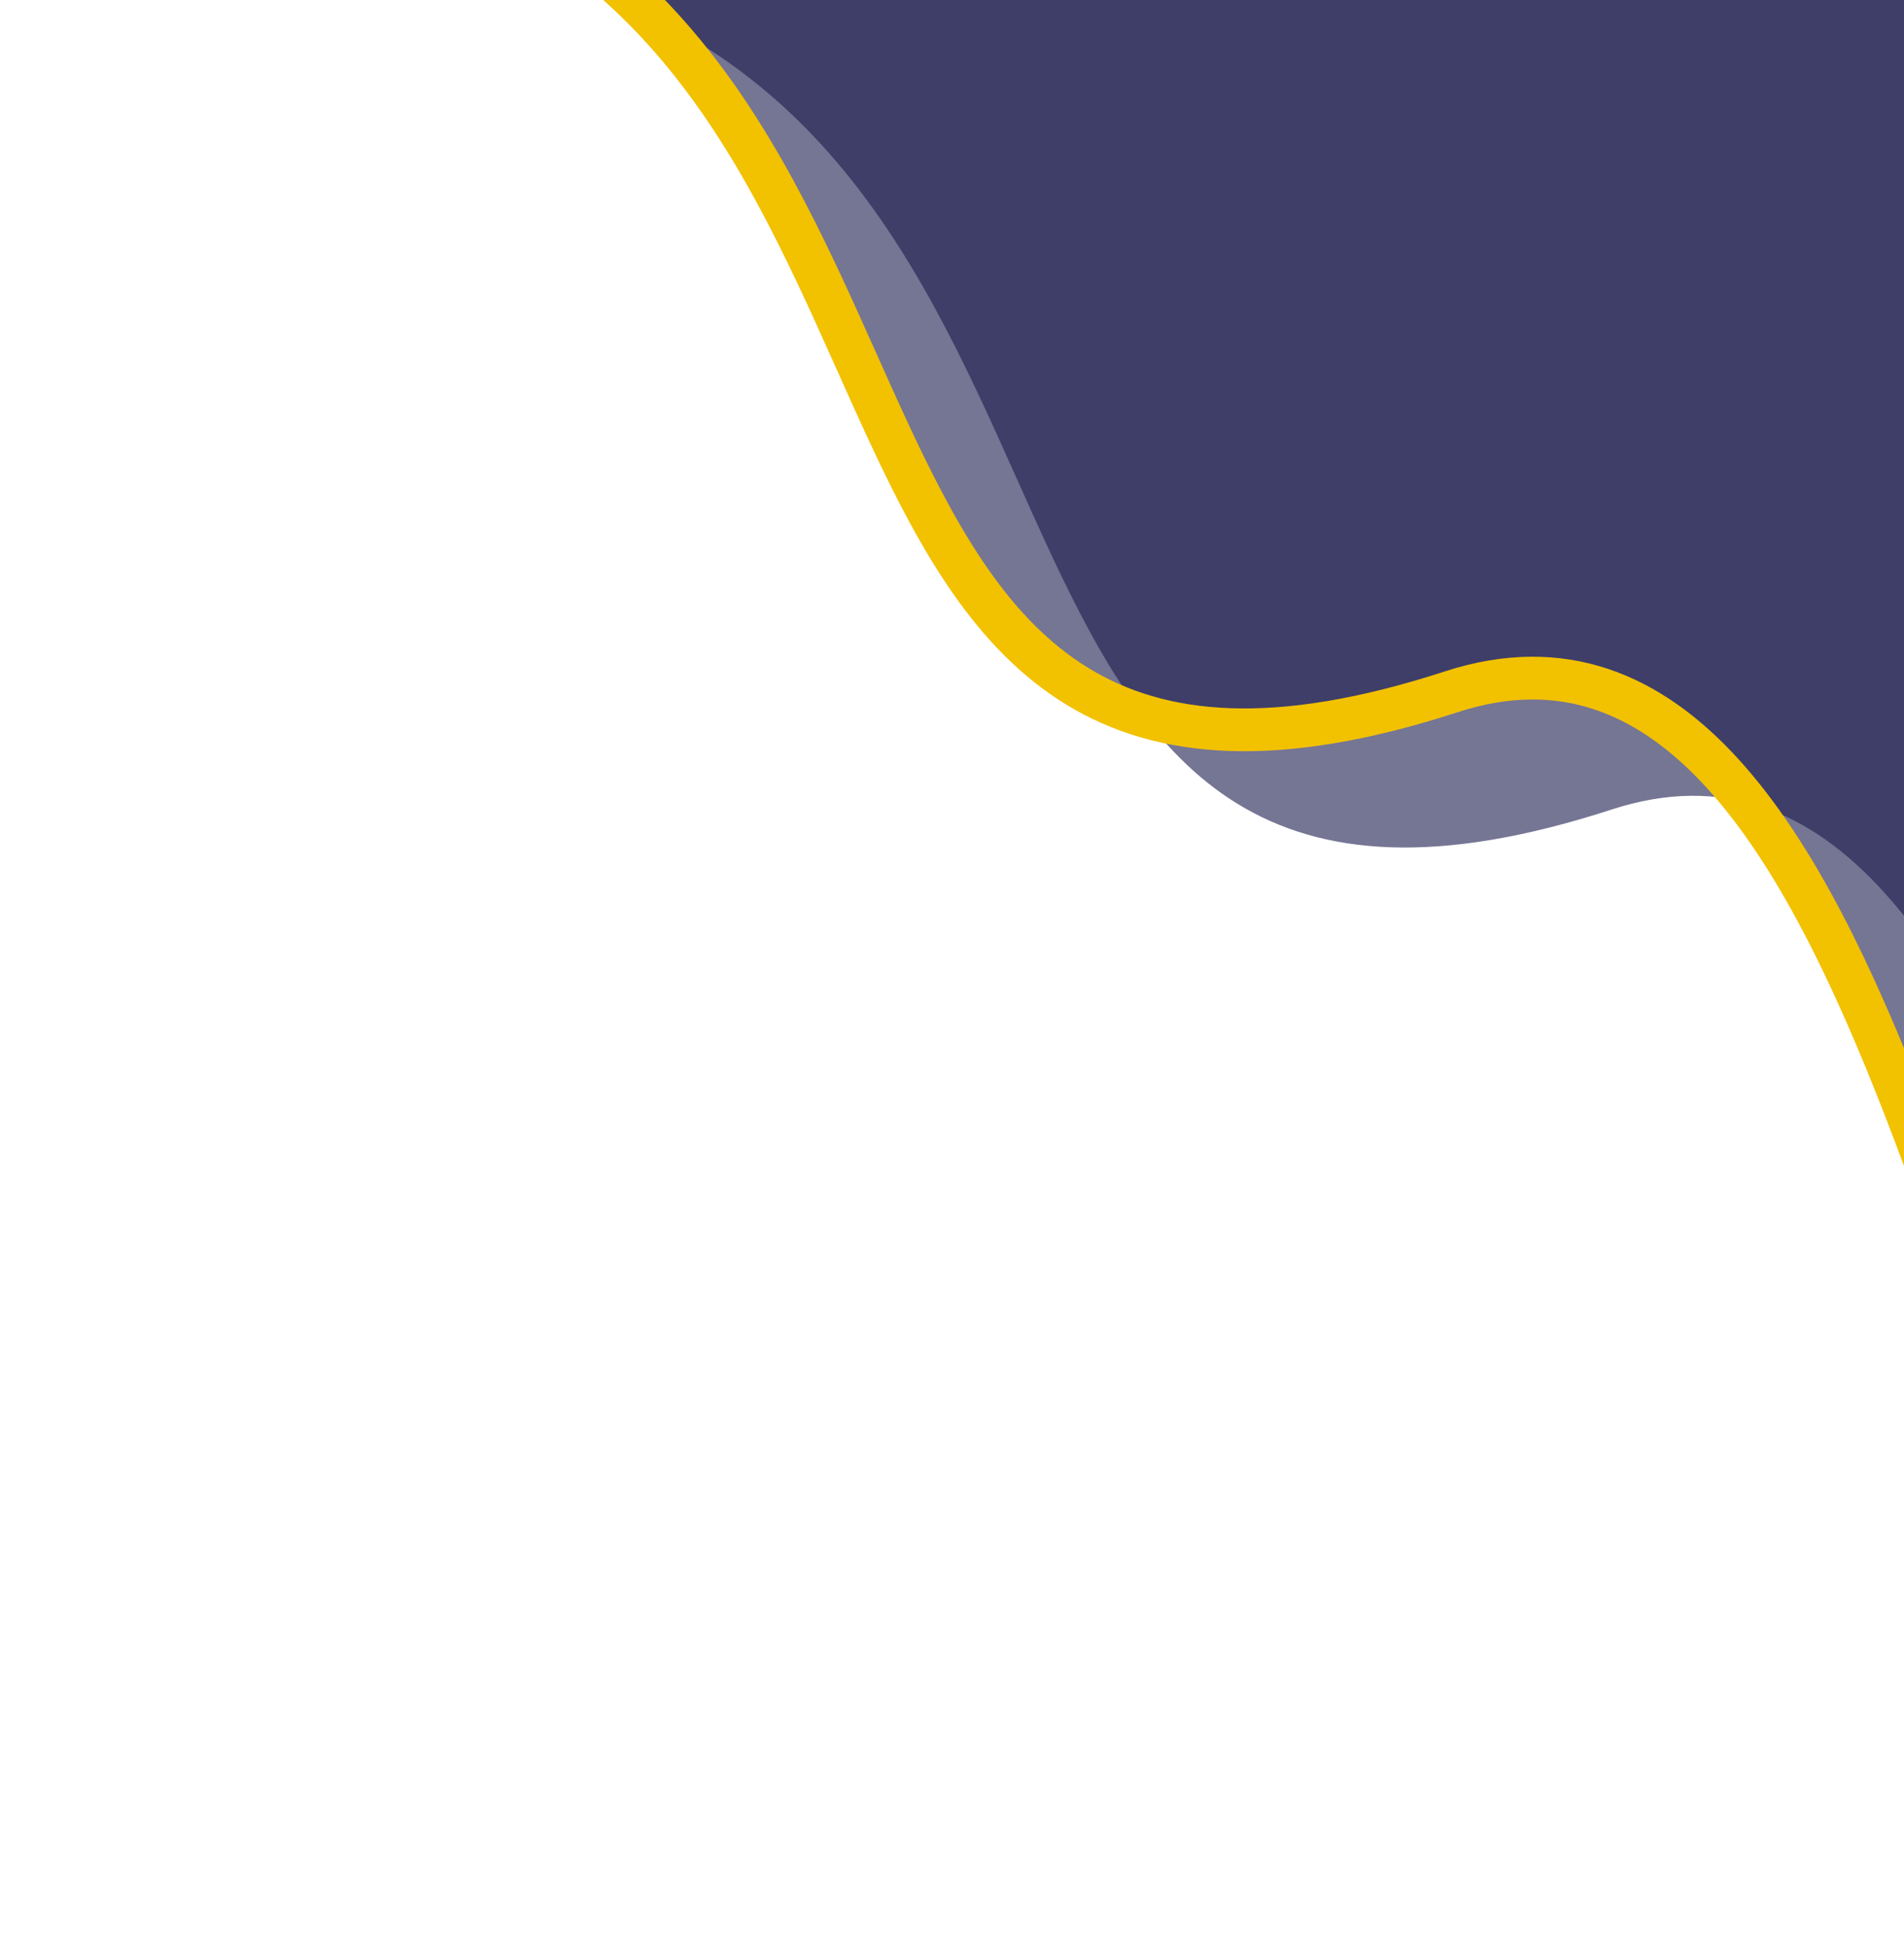 <svg width="178" height="182" viewBox="0 0 178 182" fill="none" xmlns="http://www.w3.org/2000/svg">
<path d="M150.675 75.664C192.175 62.164 198.955 159.396 221.061 177.326L295.071 26.418L112.675 -57.336L53.675 -1.336C108.677 16.604 85.315 96.926 150.675 75.664Z" fill="#191A4D" fill-opacity="0.6"/>
<path d="M135.675 64.664C177.175 51.164 183.955 148.396 206.061 166.326L280.071 15.418L97.675 -68.336L38.675 -12.336C93.677 5.604 70.315 85.926 135.675 64.664Z" fill="#191A4D" fill-opacity="0.6" stroke="#F2C100" stroke-width="4"/>
</svg>
